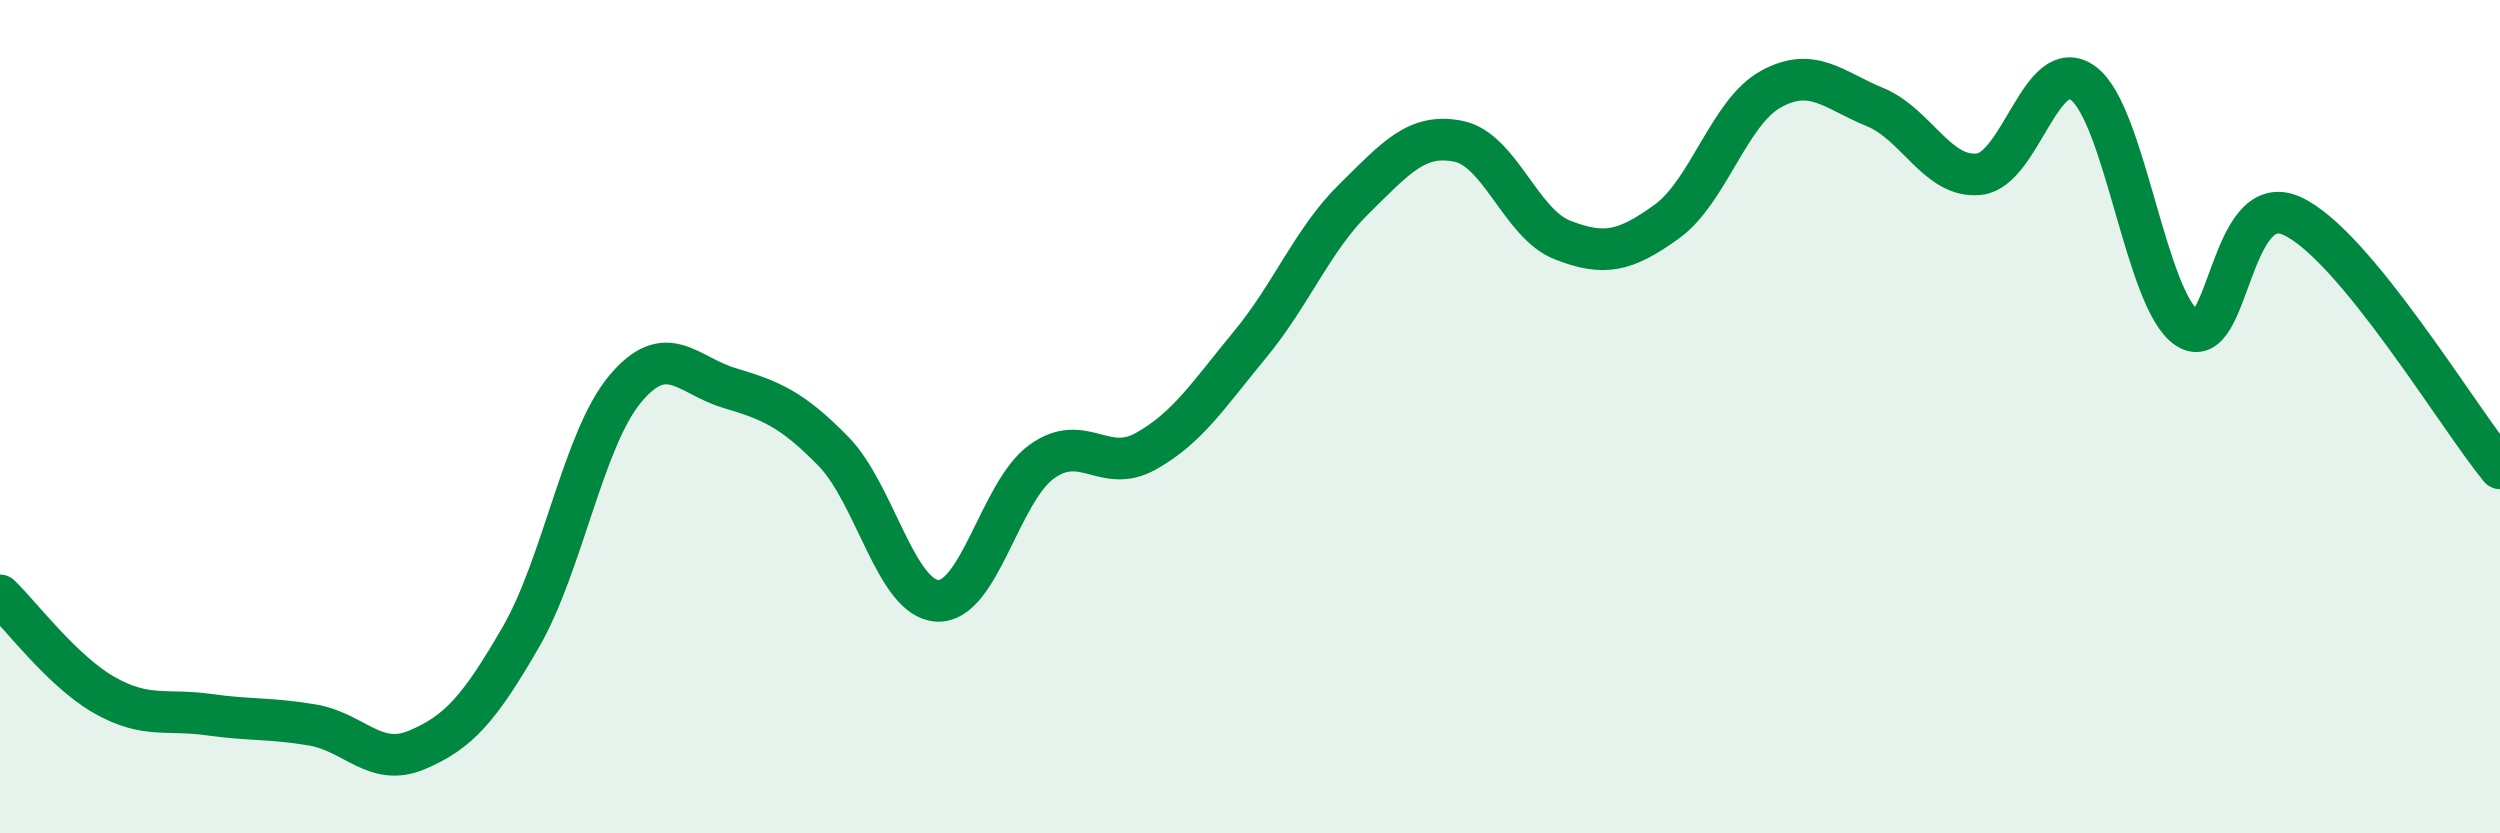 
    <svg width="60" height="20" viewBox="0 0 60 20" xmlns="http://www.w3.org/2000/svg">
      <path
        d="M 0,14.29 C 0.5,14.77 1.5,16.11 2.5,16.68 C 3.5,17.25 4,17.01 5,17.15 C 6,17.29 6.5,17.23 7.5,17.4 C 8.5,17.57 9,18.42 10,18 C 11,17.58 11.5,17.02 12.5,15.29 C 13.5,13.56 14,10.54 15,9.34 C 16,8.14 16.5,9.01 17.5,9.31 C 18.5,9.61 19,9.81 20,10.83 C 21,11.85 21.5,14.37 22.5,14.42 C 23.5,14.47 24,11.8 25,11.08 C 26,10.36 26.5,11.39 27.5,10.83 C 28.5,10.27 29,9.48 30,8.27 C 31,7.06 31.5,5.75 32.5,4.77 C 33.5,3.79 34,3.19 35,3.39 C 36,3.59 36.5,5.37 37.5,5.76 C 38.5,6.15 39,6.04 40,5.32 C 41,4.6 41.5,2.69 42.5,2.14 C 43.5,1.59 44,2.16 45,2.57 C 46,2.98 46.5,4.29 47.5,4.18 C 48.5,4.07 49,1.26 50,2 C 51,2.74 51.5,7.24 52.5,7.88 C 53.5,8.52 53.5,4.51 55,5.18 C 56.5,5.85 59,10.03 60,11.24L60 20L0 20Z"
        fill="#008740"
        opacity="0.1"
        stroke-linecap="round"
        stroke-linejoin="round"
      />
      <path
        d="M 0,14.29 C 0.5,14.77 1.5,16.11 2.5,16.68 C 3.5,17.25 4,17.01 5,17.15 C 6,17.29 6.5,17.23 7.5,17.4 C 8.5,17.57 9,18.42 10,18 C 11,17.58 11.5,17.02 12.5,15.29 C 13.5,13.56 14,10.54 15,9.34 C 16,8.14 16.5,9.01 17.5,9.31 C 18.5,9.61 19,9.81 20,10.83 C 21,11.85 21.5,14.37 22.5,14.42 C 23.5,14.47 24,11.8 25,11.08 C 26,10.36 26.5,11.39 27.5,10.83 C 28.5,10.27 29,9.48 30,8.27 C 31,7.06 31.5,5.75 32.5,4.77 C 33.5,3.79 34,3.19 35,3.39 C 36,3.59 36.5,5.37 37.5,5.76 C 38.5,6.15 39,6.04 40,5.32 C 41,4.6 41.5,2.69 42.5,2.14 C 43.5,1.59 44,2.16 45,2.57 C 46,2.98 46.5,4.29 47.5,4.18 C 48.5,4.07 49,1.26 50,2 C 51,2.74 51.5,7.24 52.5,7.88 C 53.5,8.52 53.5,4.51 55,5.18 C 56.5,5.85 59,10.03 60,11.24"
        stroke="#008740"
        stroke-width="1"
        fill="none"
        stroke-linecap="round"
        stroke-linejoin="round"
      />
    </svg>
  